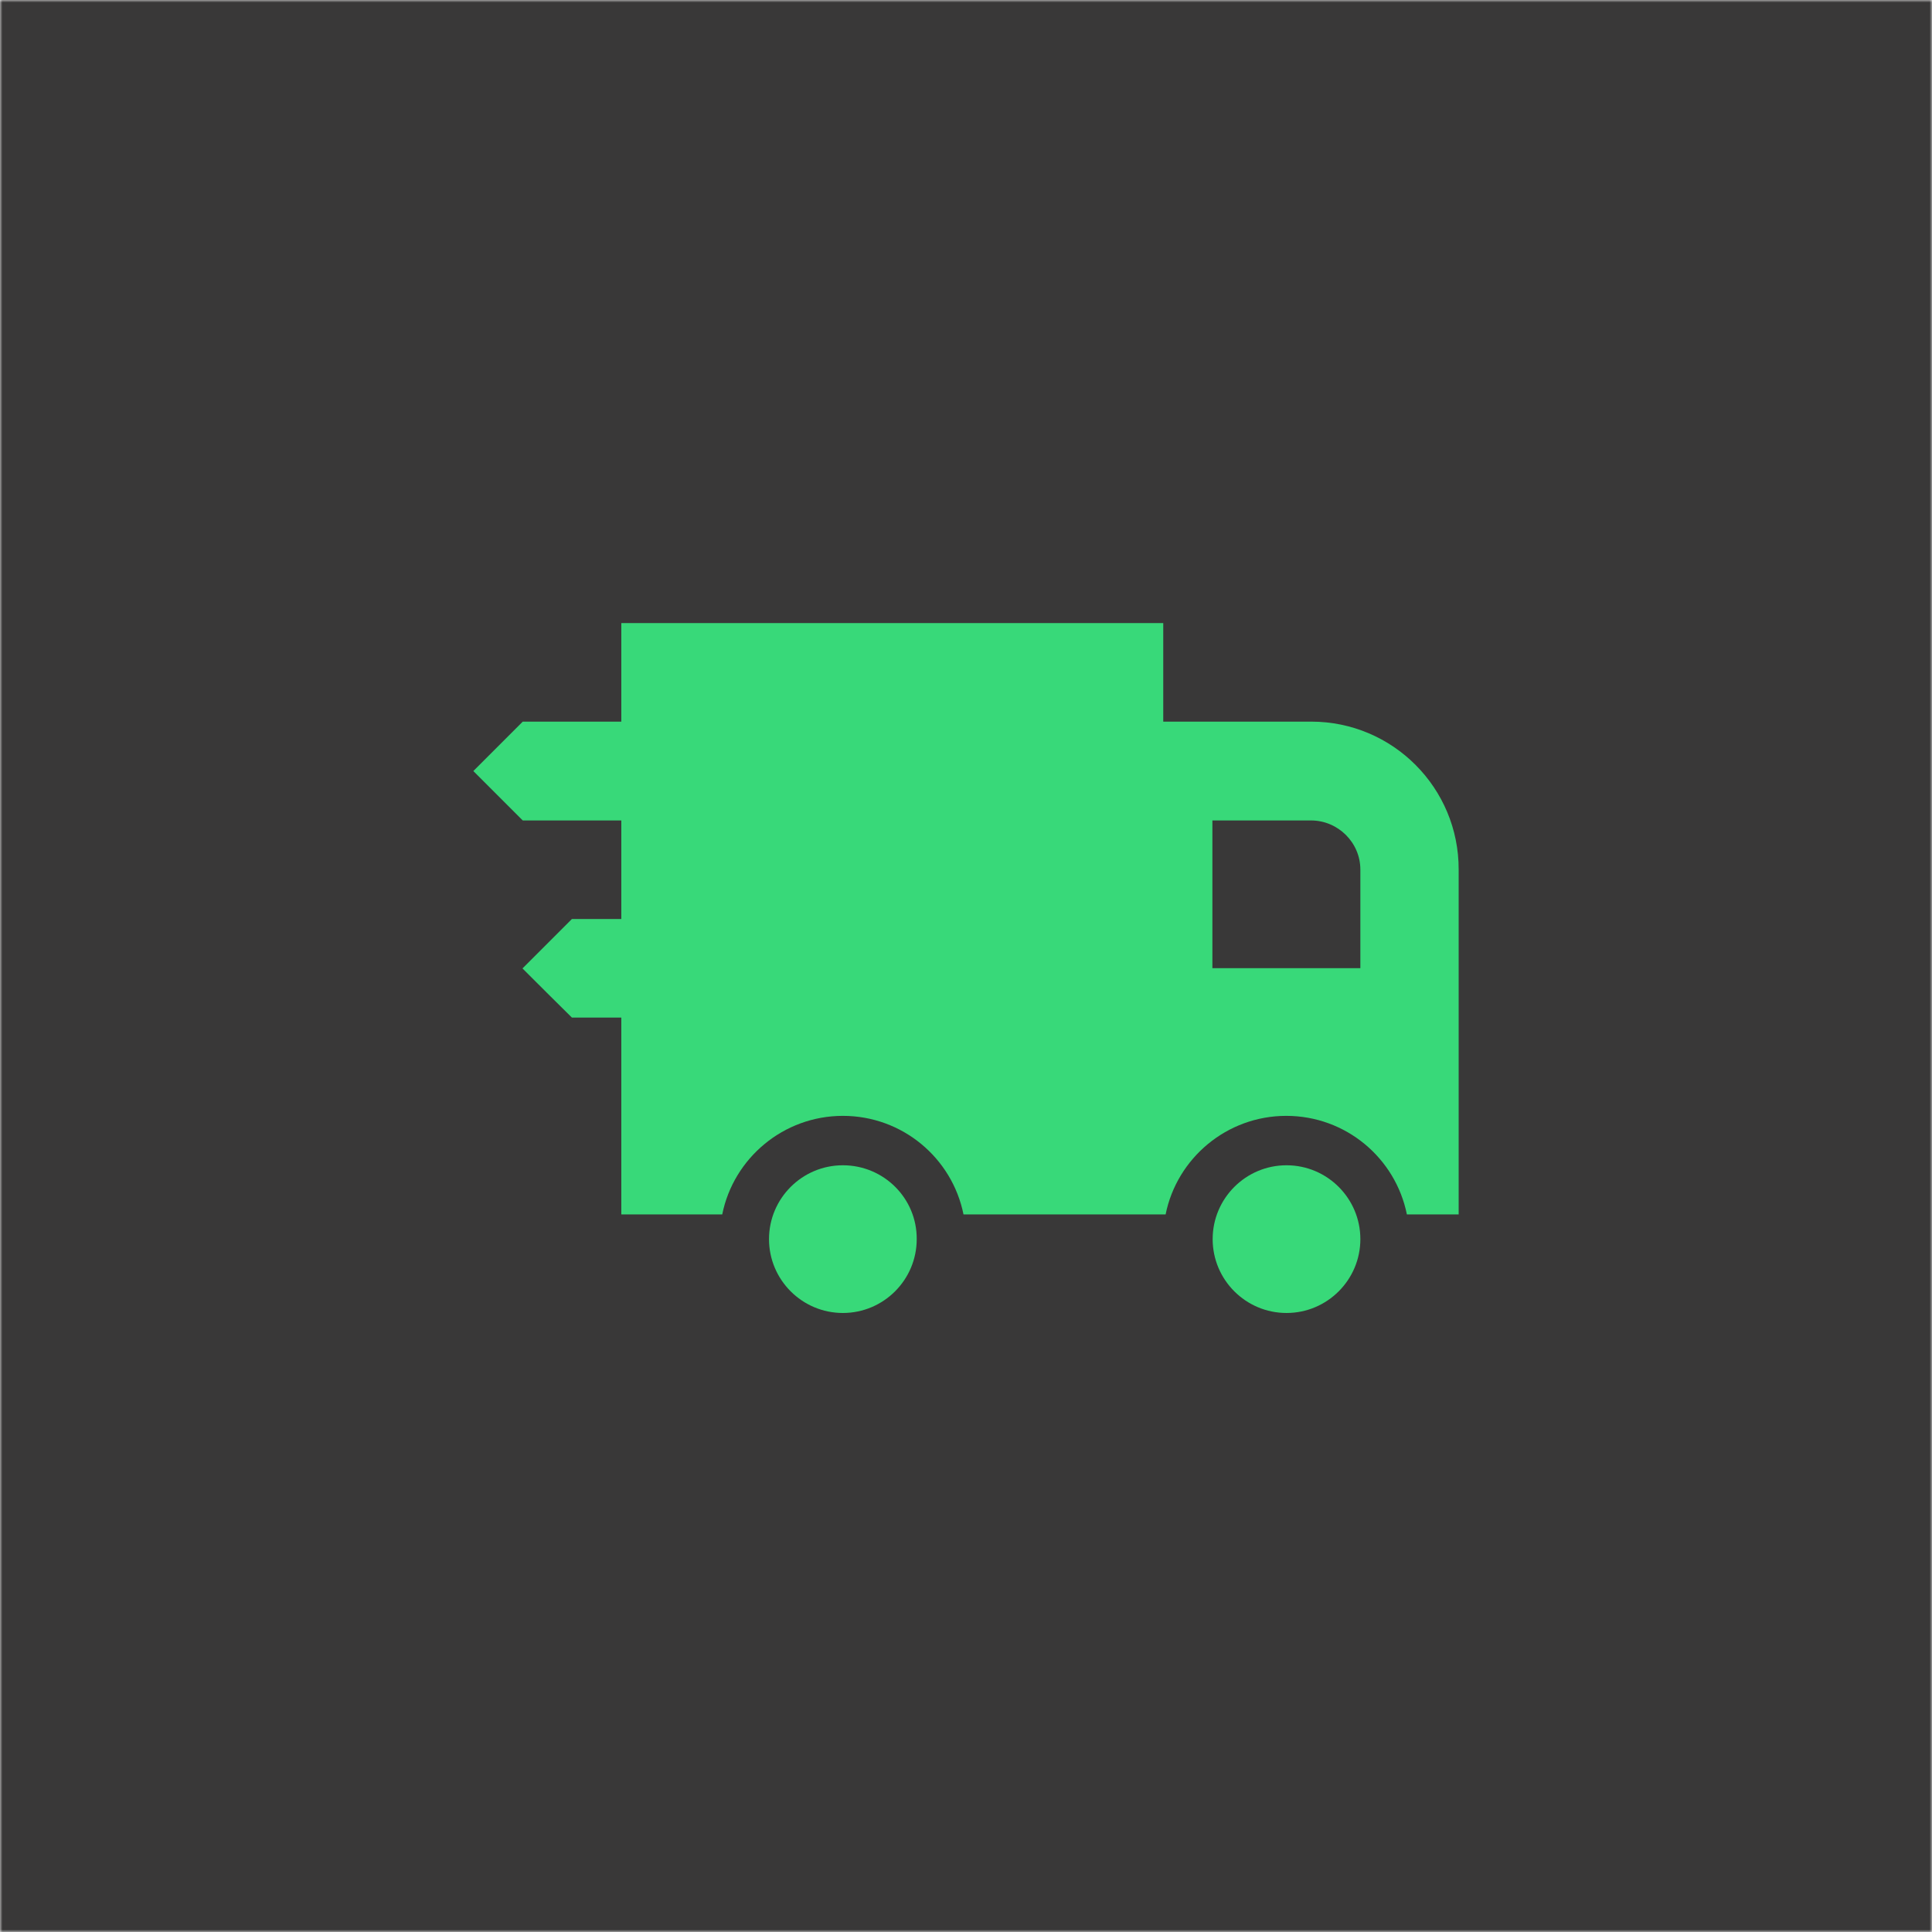 <?xml version="1.0" encoding="UTF-8"?> <svg xmlns="http://www.w3.org/2000/svg" width="400" height="400" viewBox="0 0 400 400" fill="none"><g clip-path="url(#clip0_17_20)"><mask id="mask0_17_20" style="mask-type:luminance" maskUnits="userSpaceOnUse" x="0" y="0" width="400" height="400"><path d="M400 0H0V400H400V0Z" fill="white"></path></mask><g mask="url(#mask0_17_20)"><path d="M400 0H0V400H400V0Z" fill="#393838"></path><path d="M174.507 241.257C166.073 241.257 159.216 248.113 159.216 256.547C159.216 264.982 166.073 271.838 174.507 271.838C182.941 271.838 189.797 264.982 189.797 256.547C189.852 248.113 182.995 241.257 174.507 241.257Z" fill="#38D979"></path><path d="M271.473 149.405H240.838V129H128.635V149.405H108.23C104.258 153.378 102.027 155.609 98 159.635C101.972 163.608 104.203 165.839 108.23 169.865H128.635V190.271H118.405C114.433 194.243 112.202 196.474 108.176 200.501C112.148 204.473 114.379 206.704 118.405 210.676H128.635V251.433H149.531C151.87 239.788 162.209 231.027 174.507 231.027C186.859 231.027 197.143 239.788 199.483 251.433H241.328C243.668 239.788 254.006 231.027 266.304 231.027C278.656 231.027 288.94 239.788 291.28 251.433H302V180.041C302.054 163.172 288.396 149.405 271.473 149.405ZM281.649 200.446H251.013V169.865H271.419C277.024 169.865 281.649 174.436 281.649 180.041V200.446Z" fill="#38D979"></path><path d="M266.358 241.257C257.924 241.257 251.068 248.113 251.068 256.547C251.068 264.982 257.924 271.838 266.358 271.838C274.793 271.838 281.649 264.982 281.649 256.547C281.649 248.113 274.793 241.257 266.358 241.257Z" fill="#38D979"></path></g></g><defs><clipPath id="clip0_17_20"><rect width="400" height="400" fill="white"></rect></clipPath></defs></svg> 